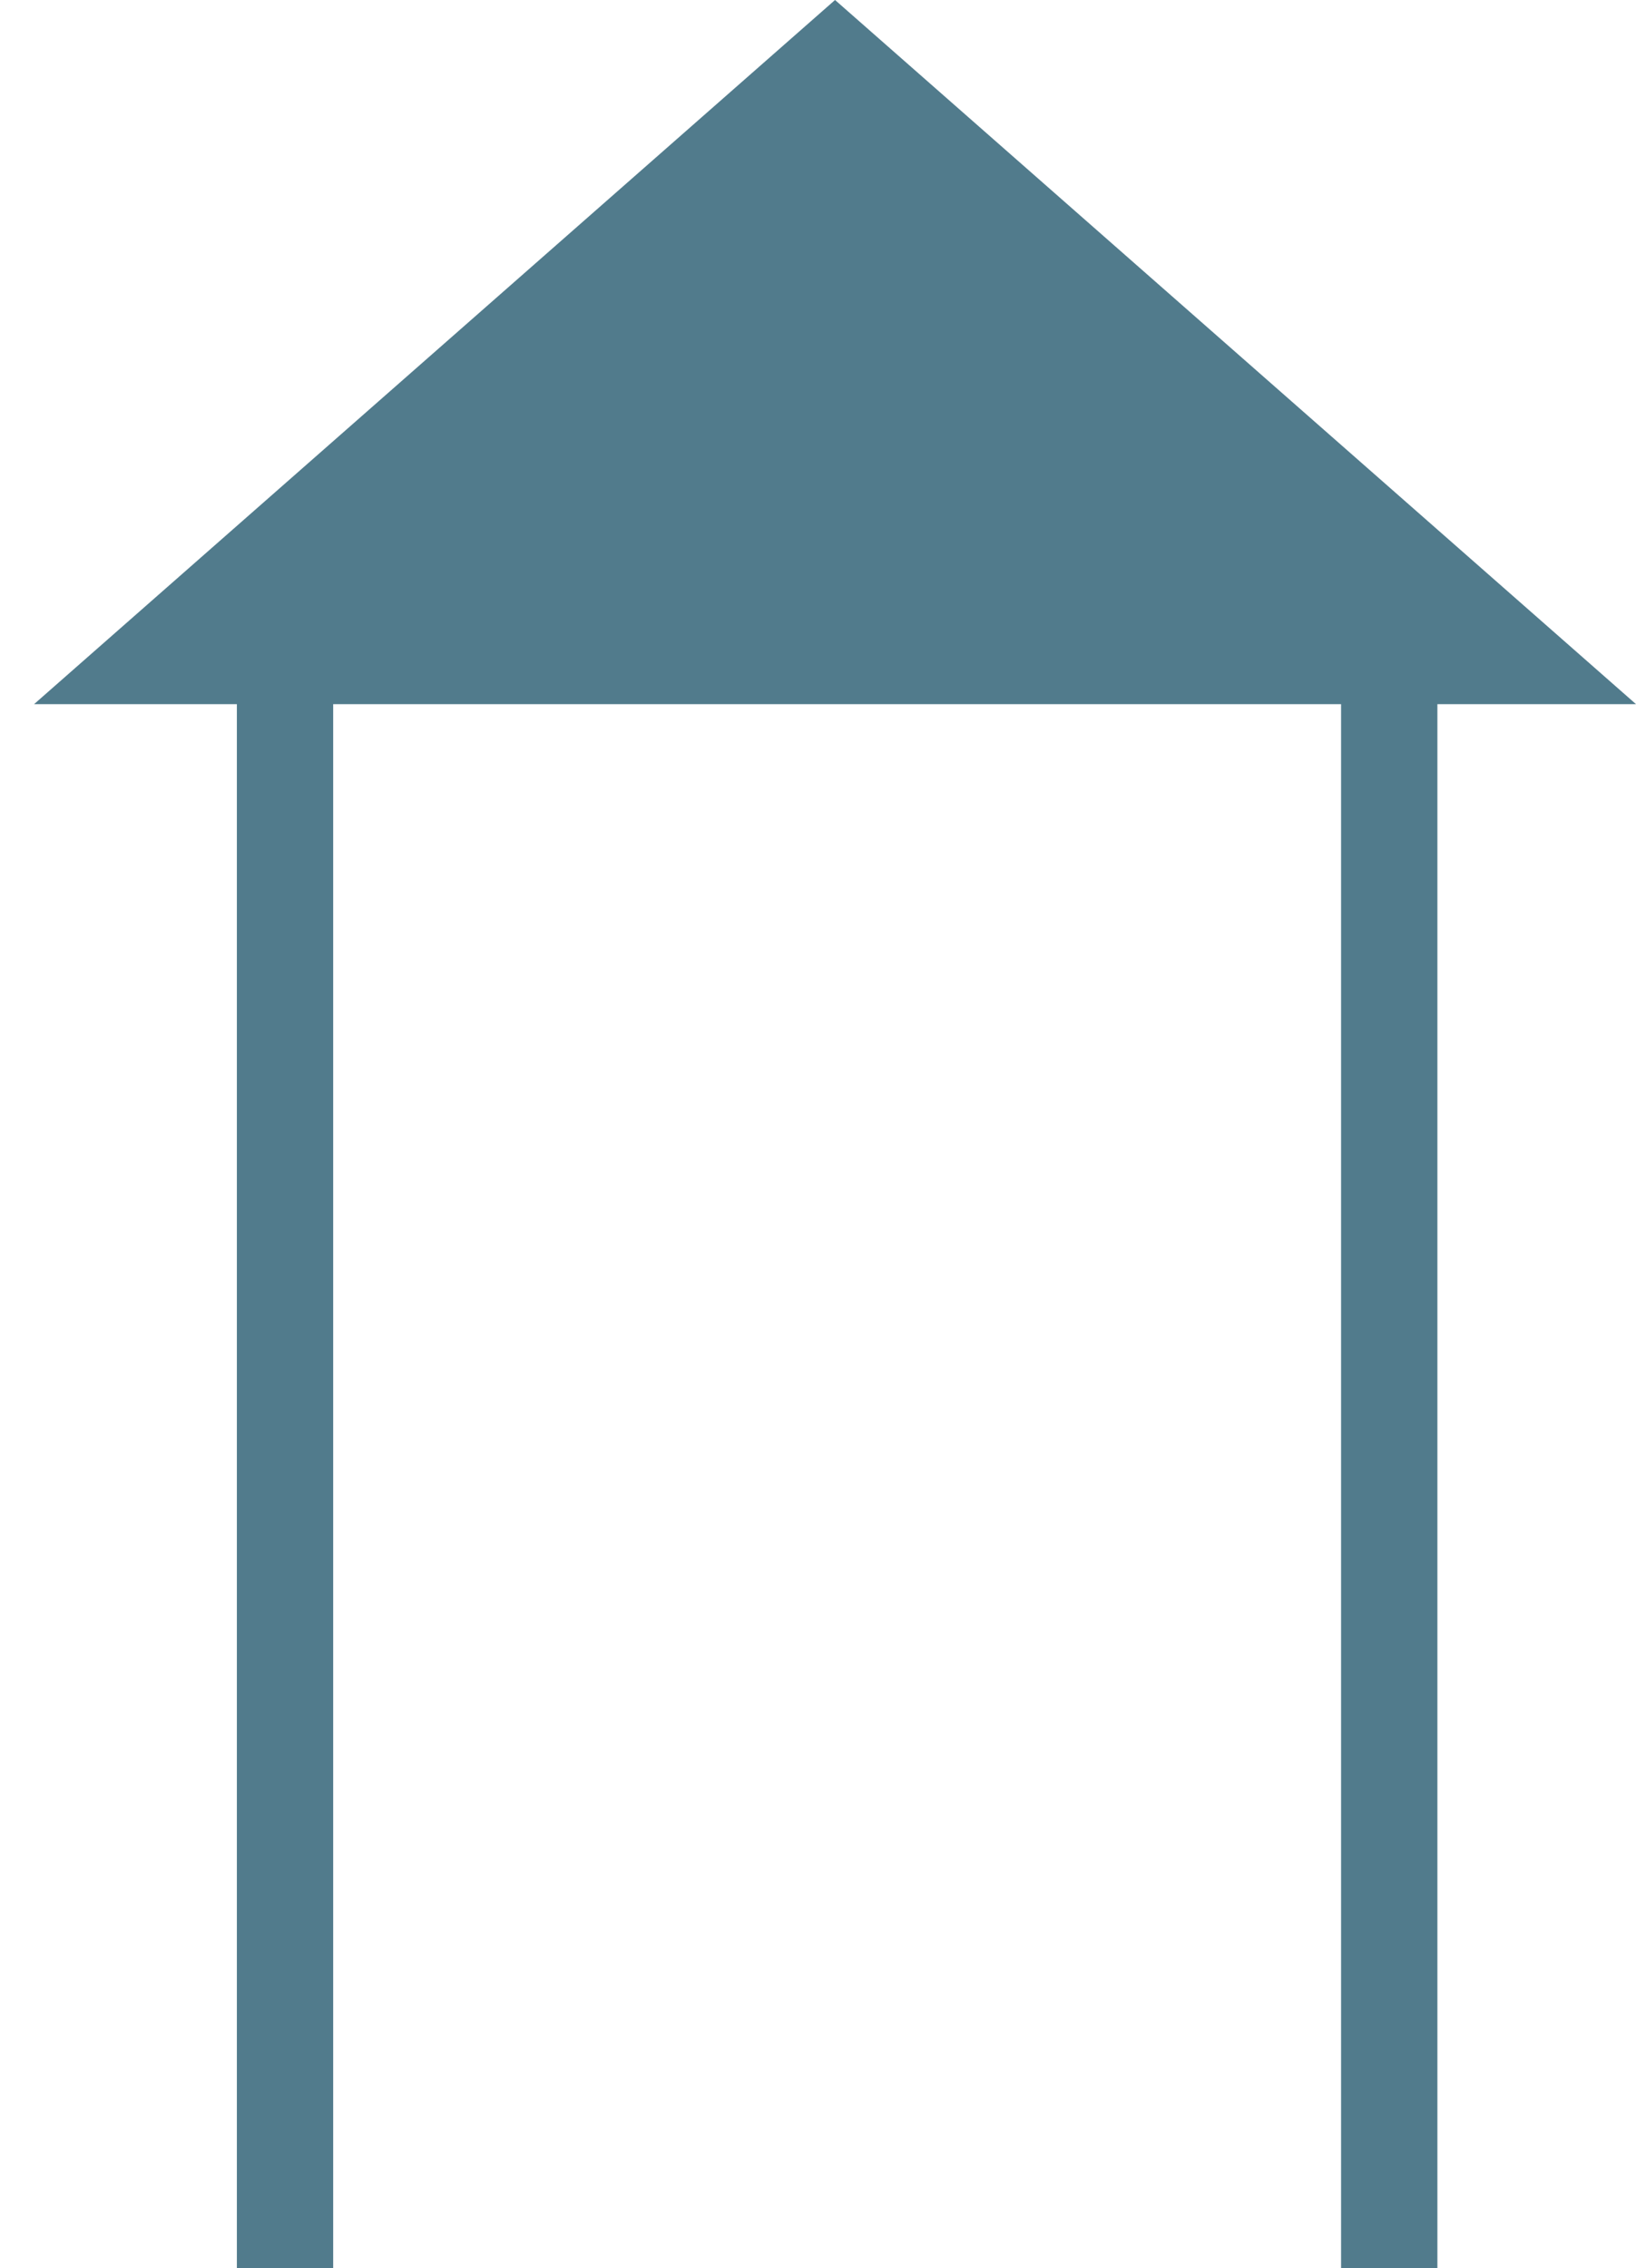 <?xml version="1.0" encoding="utf-8"?>
<!-- Generator: Adobe Illustrator 17.0.1, SVG Export Plug-In . SVG Version: 6.00 Build 0)  -->
<!DOCTYPE svg PUBLIC "-//W3C//DTD SVG 1.1//EN" "http://www.w3.org/Graphics/SVG/1.1/DTD/svg11.dtd">
<svg version="1.1" id="Livello_2" xmlns="http://www.w3.org/2000/svg" xmlns:xlink="http://www.w3.org/1999/xlink" x="0px" y="0px"
	 width="310.027px" height="429.75px" viewBox="0 0 310.027 429.75" enable-background="new 0 0 310.027 429.75"
	 xml:space="preserve">
<polygon fill="#517B8C" points="310.027,133.41 158.242,0 6.457,133.41 44.887,133.41 44.887,429.75 63.139,429.75 63.139,133.41 
	254.139,133.41 254.139,429.75 272.391,429.75 272.391,133.41 "/>
</svg>

